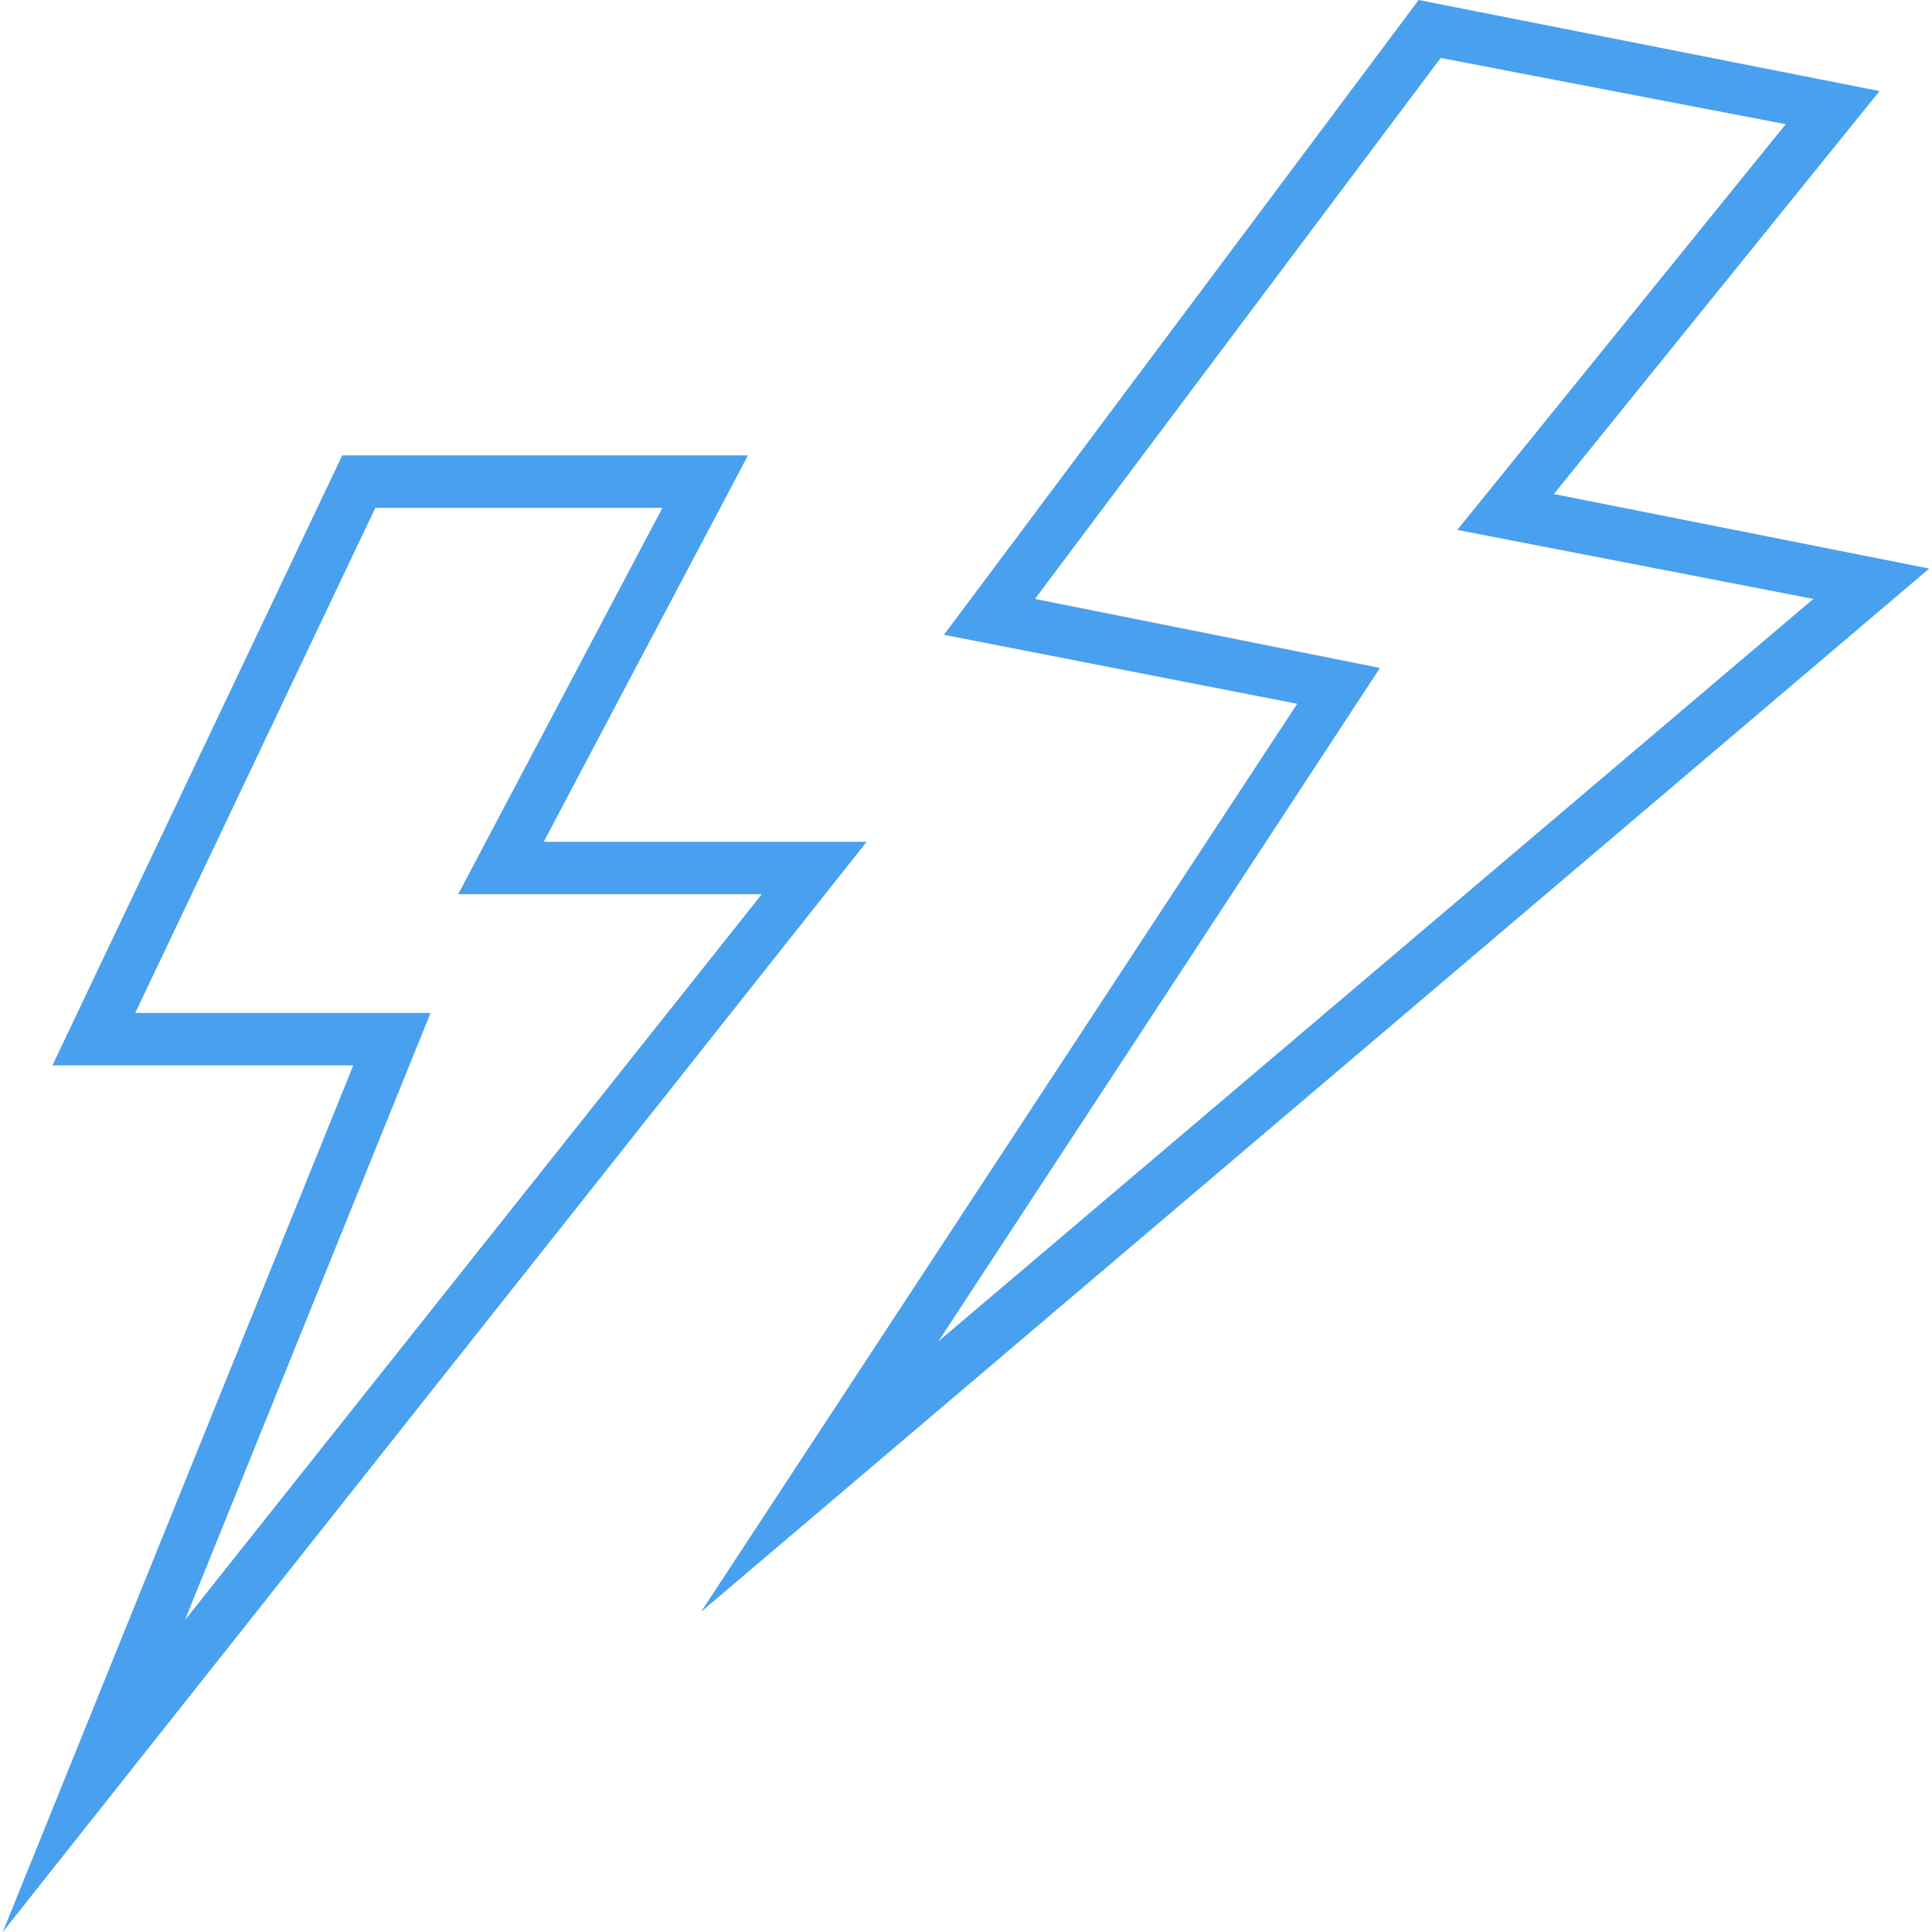 <?xml version="1.0" encoding="utf-8"?>
<!-- Generator: Adobe Illustrator 23.0.1, SVG Export Plug-In . SVG Version: 6.00 Build 0)  -->
<svg version="1.1" id="レイヤー_1" xmlns="http://www.w3.org/2000/svg" xmlns:xlink="http://www.w3.org/1999/xlink" x="0px"
	 y="0px" viewBox="0 0 70 70" style="enable-background:new 0 0 70 70;" xml:space="preserve">
<style type="text/css">
	.st0{fill:#49A0EF;}
</style>
<g>
	<path class="st0" d="M25.4,58.4L47,25.5L34.2,23L51.4,0l16.7,3.3L56.3,17.9l13.6,2.7L25.4,58.4z M37.5,21.7l12.5,2.5l-16,24.4
		l31.7-26.9l-12.9-2.5L64.7,4.5L52.2,2.1L37.5,21.7z"/>
	<path class="st0" d="M0.1,70l12.7-31.4H1.9l10.5-22.1h14.7l-7.4,14h11.7L0.1,70z M4.9,36.7h10.7L6.7,58.7l20.9-26.3h-11l7.4-14
		H13.6L4.9,36.7z"/>
</g>
</svg>

